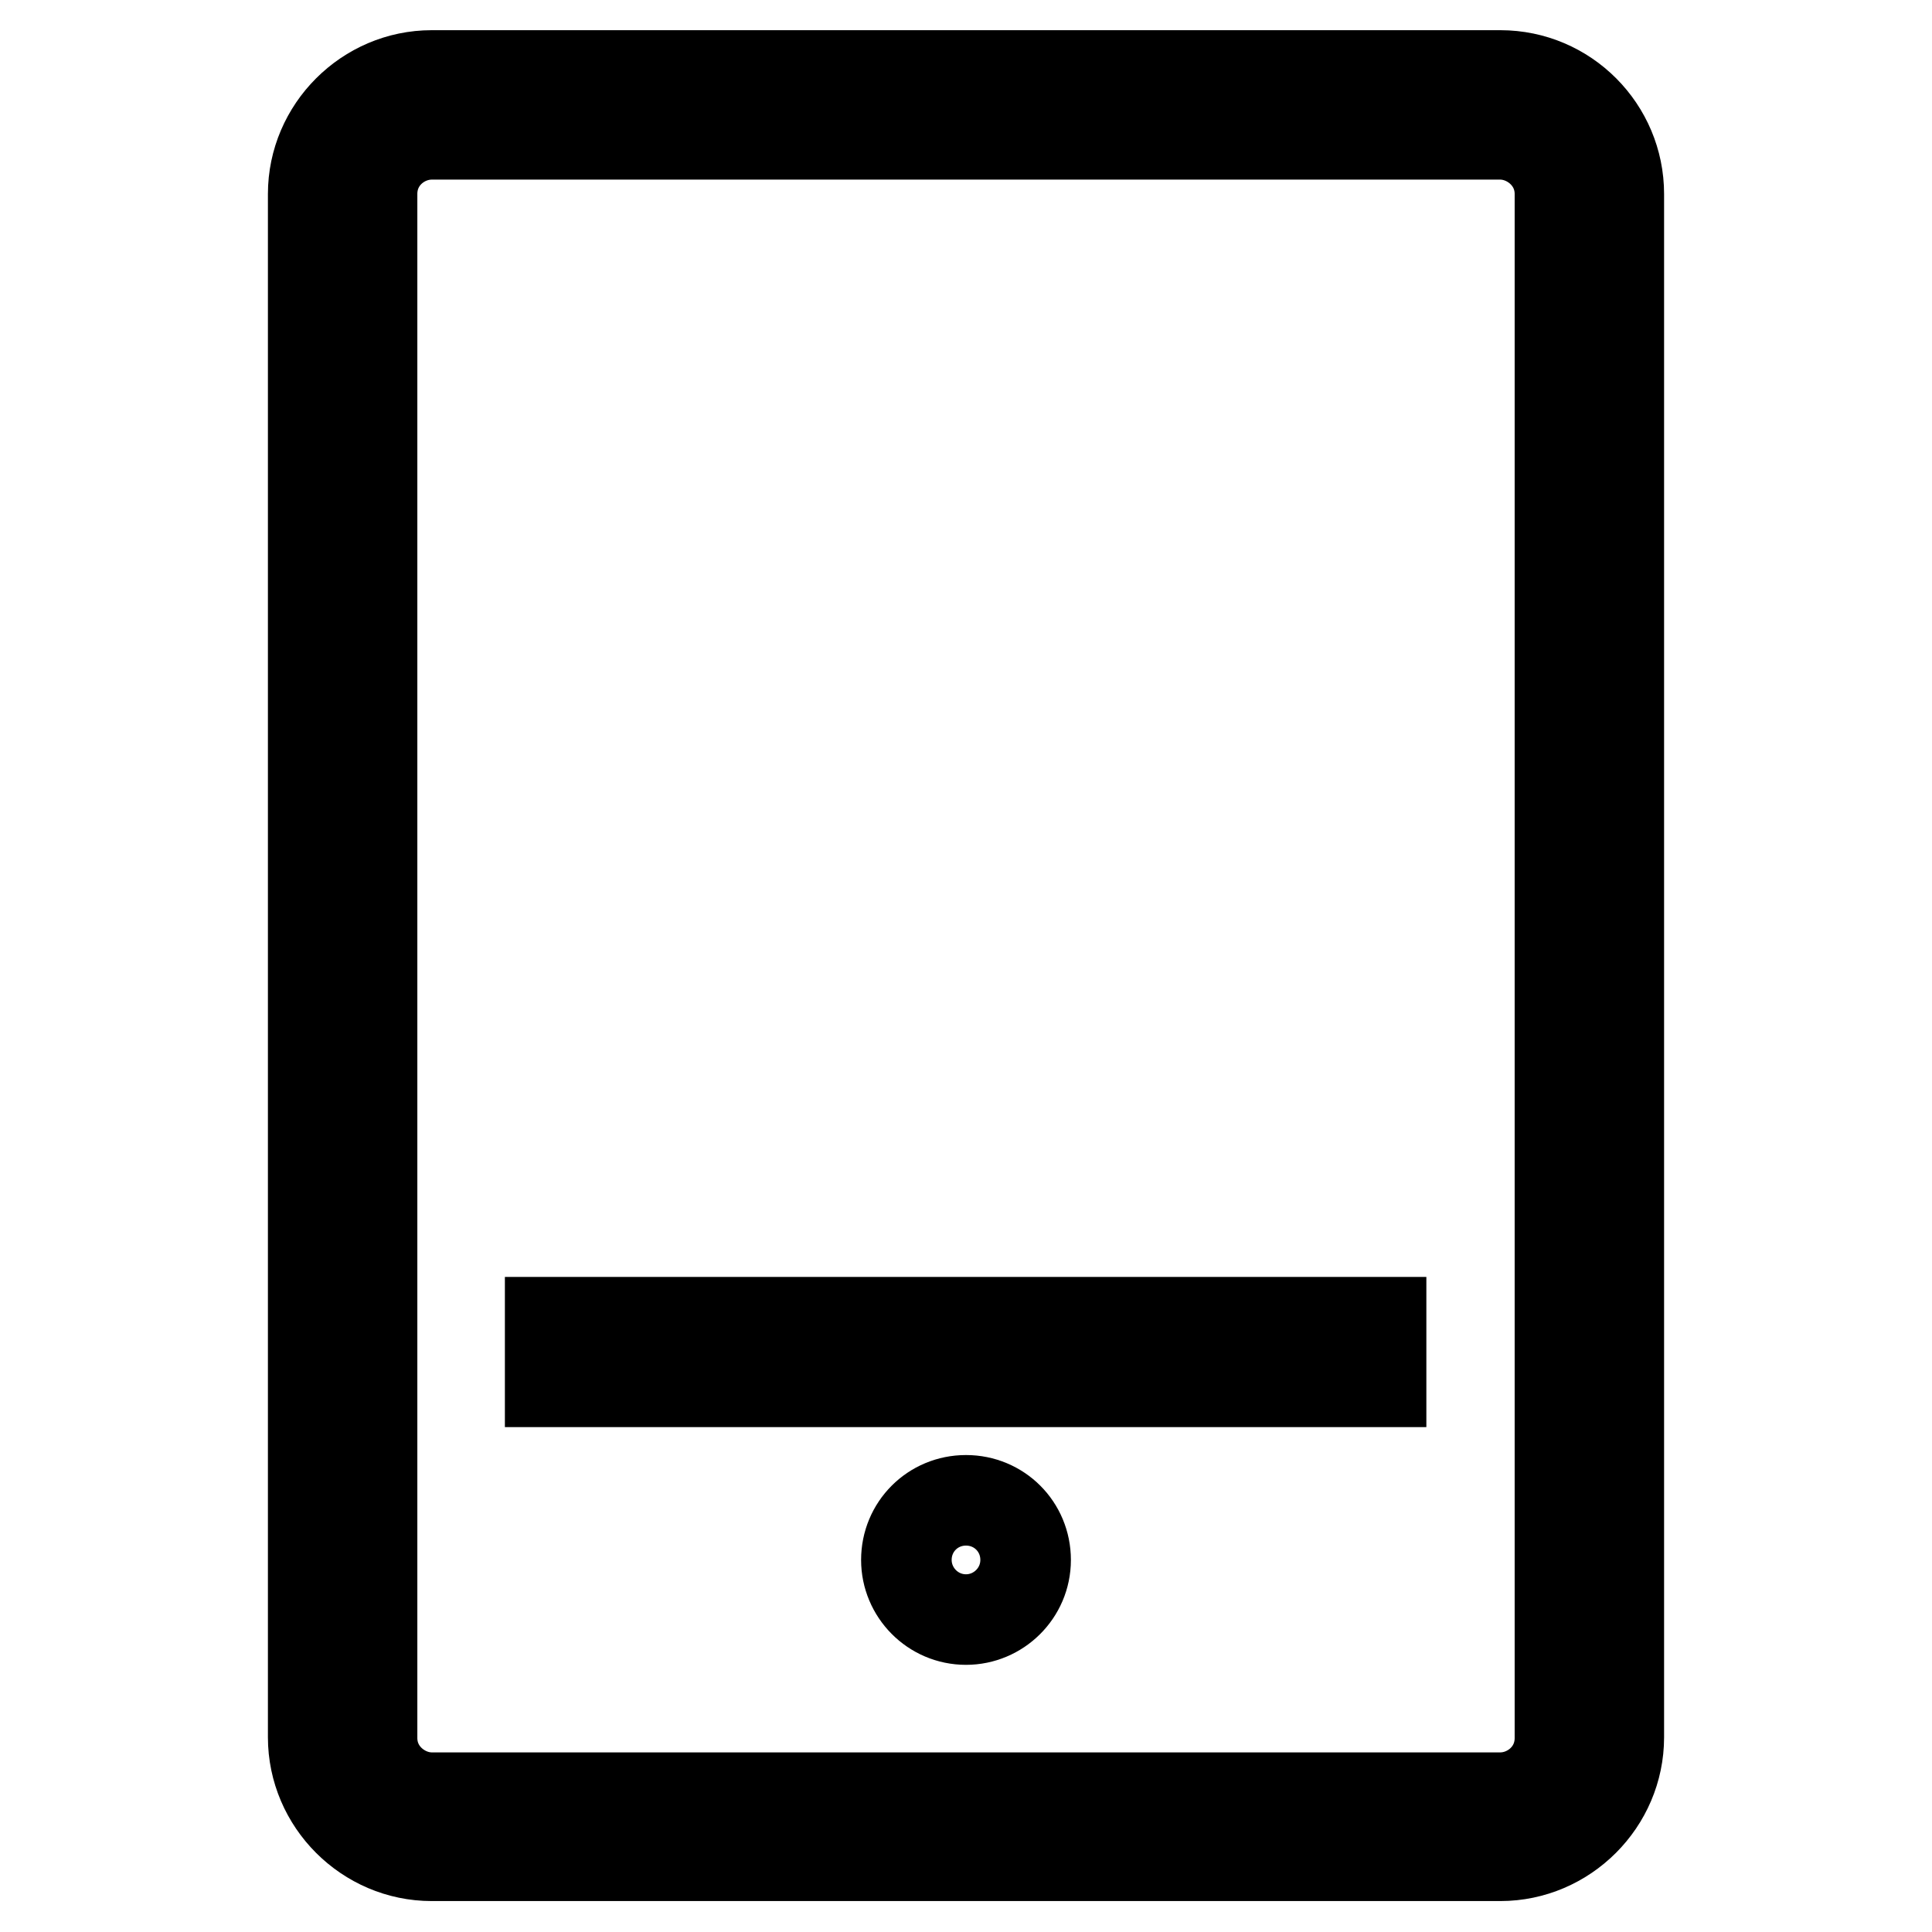 <?xml version="1.0" encoding="utf-8"?>
<!-- Svg Vector Icons : http://www.onlinewebfonts.com/icon -->
<!DOCTYPE svg PUBLIC "-//W3C//DTD SVG 1.1//EN" "http://www.w3.org/Graphics/SVG/1.1/DTD/svg11.dtd">
<svg version="1.1" xmlns="http://www.w3.org/2000/svg" xmlns:xlink="http://www.w3.org/1999/xlink" x="0px" y="0px" viewBox="0 0 256 256" enable-background="new 0 0 256 256" xml:space="preserve">
<g><g><path stroke-width="12" fill-opacity="0" stroke="#000000"  d="M120.1,206.7c0,4.3,3.5,7.9,7.9,7.9c4.3,0,7.9-3.5,7.9-7.9c0-4.4-3.5-7.9-7.9-7.9S120.1,202.3,120.1,206.7L120.1,206.7z"/><path stroke-width="12" fill-opacity="0" stroke="#000000"  d="M198.8,10H57.2c-8.6,0-15.7,7.1-15.7,15.7v204.5c0,8.6,7.1,15.7,15.7,15.7h141.6c8.6,0,15.7-7.1,15.7-15.7V25.7C214.5,17.1,207.5,10,198.8,10z M206.7,230.3c0,4.7-3.9,7.9-7.9,7.9H57.2c-3.9,0-7.9-3.2-7.9-7.9V25.7c0-4.7,3.9-7.9,7.9-7.9h141.6c3.9,0,7.9,3.2,7.9,7.9V230.3z"/><path stroke-width="12" fill-opacity="0" stroke="#000000"  d="M72.9,175.2h110.1v7.9H72.9V175.2z"/></g></g>
</svg>